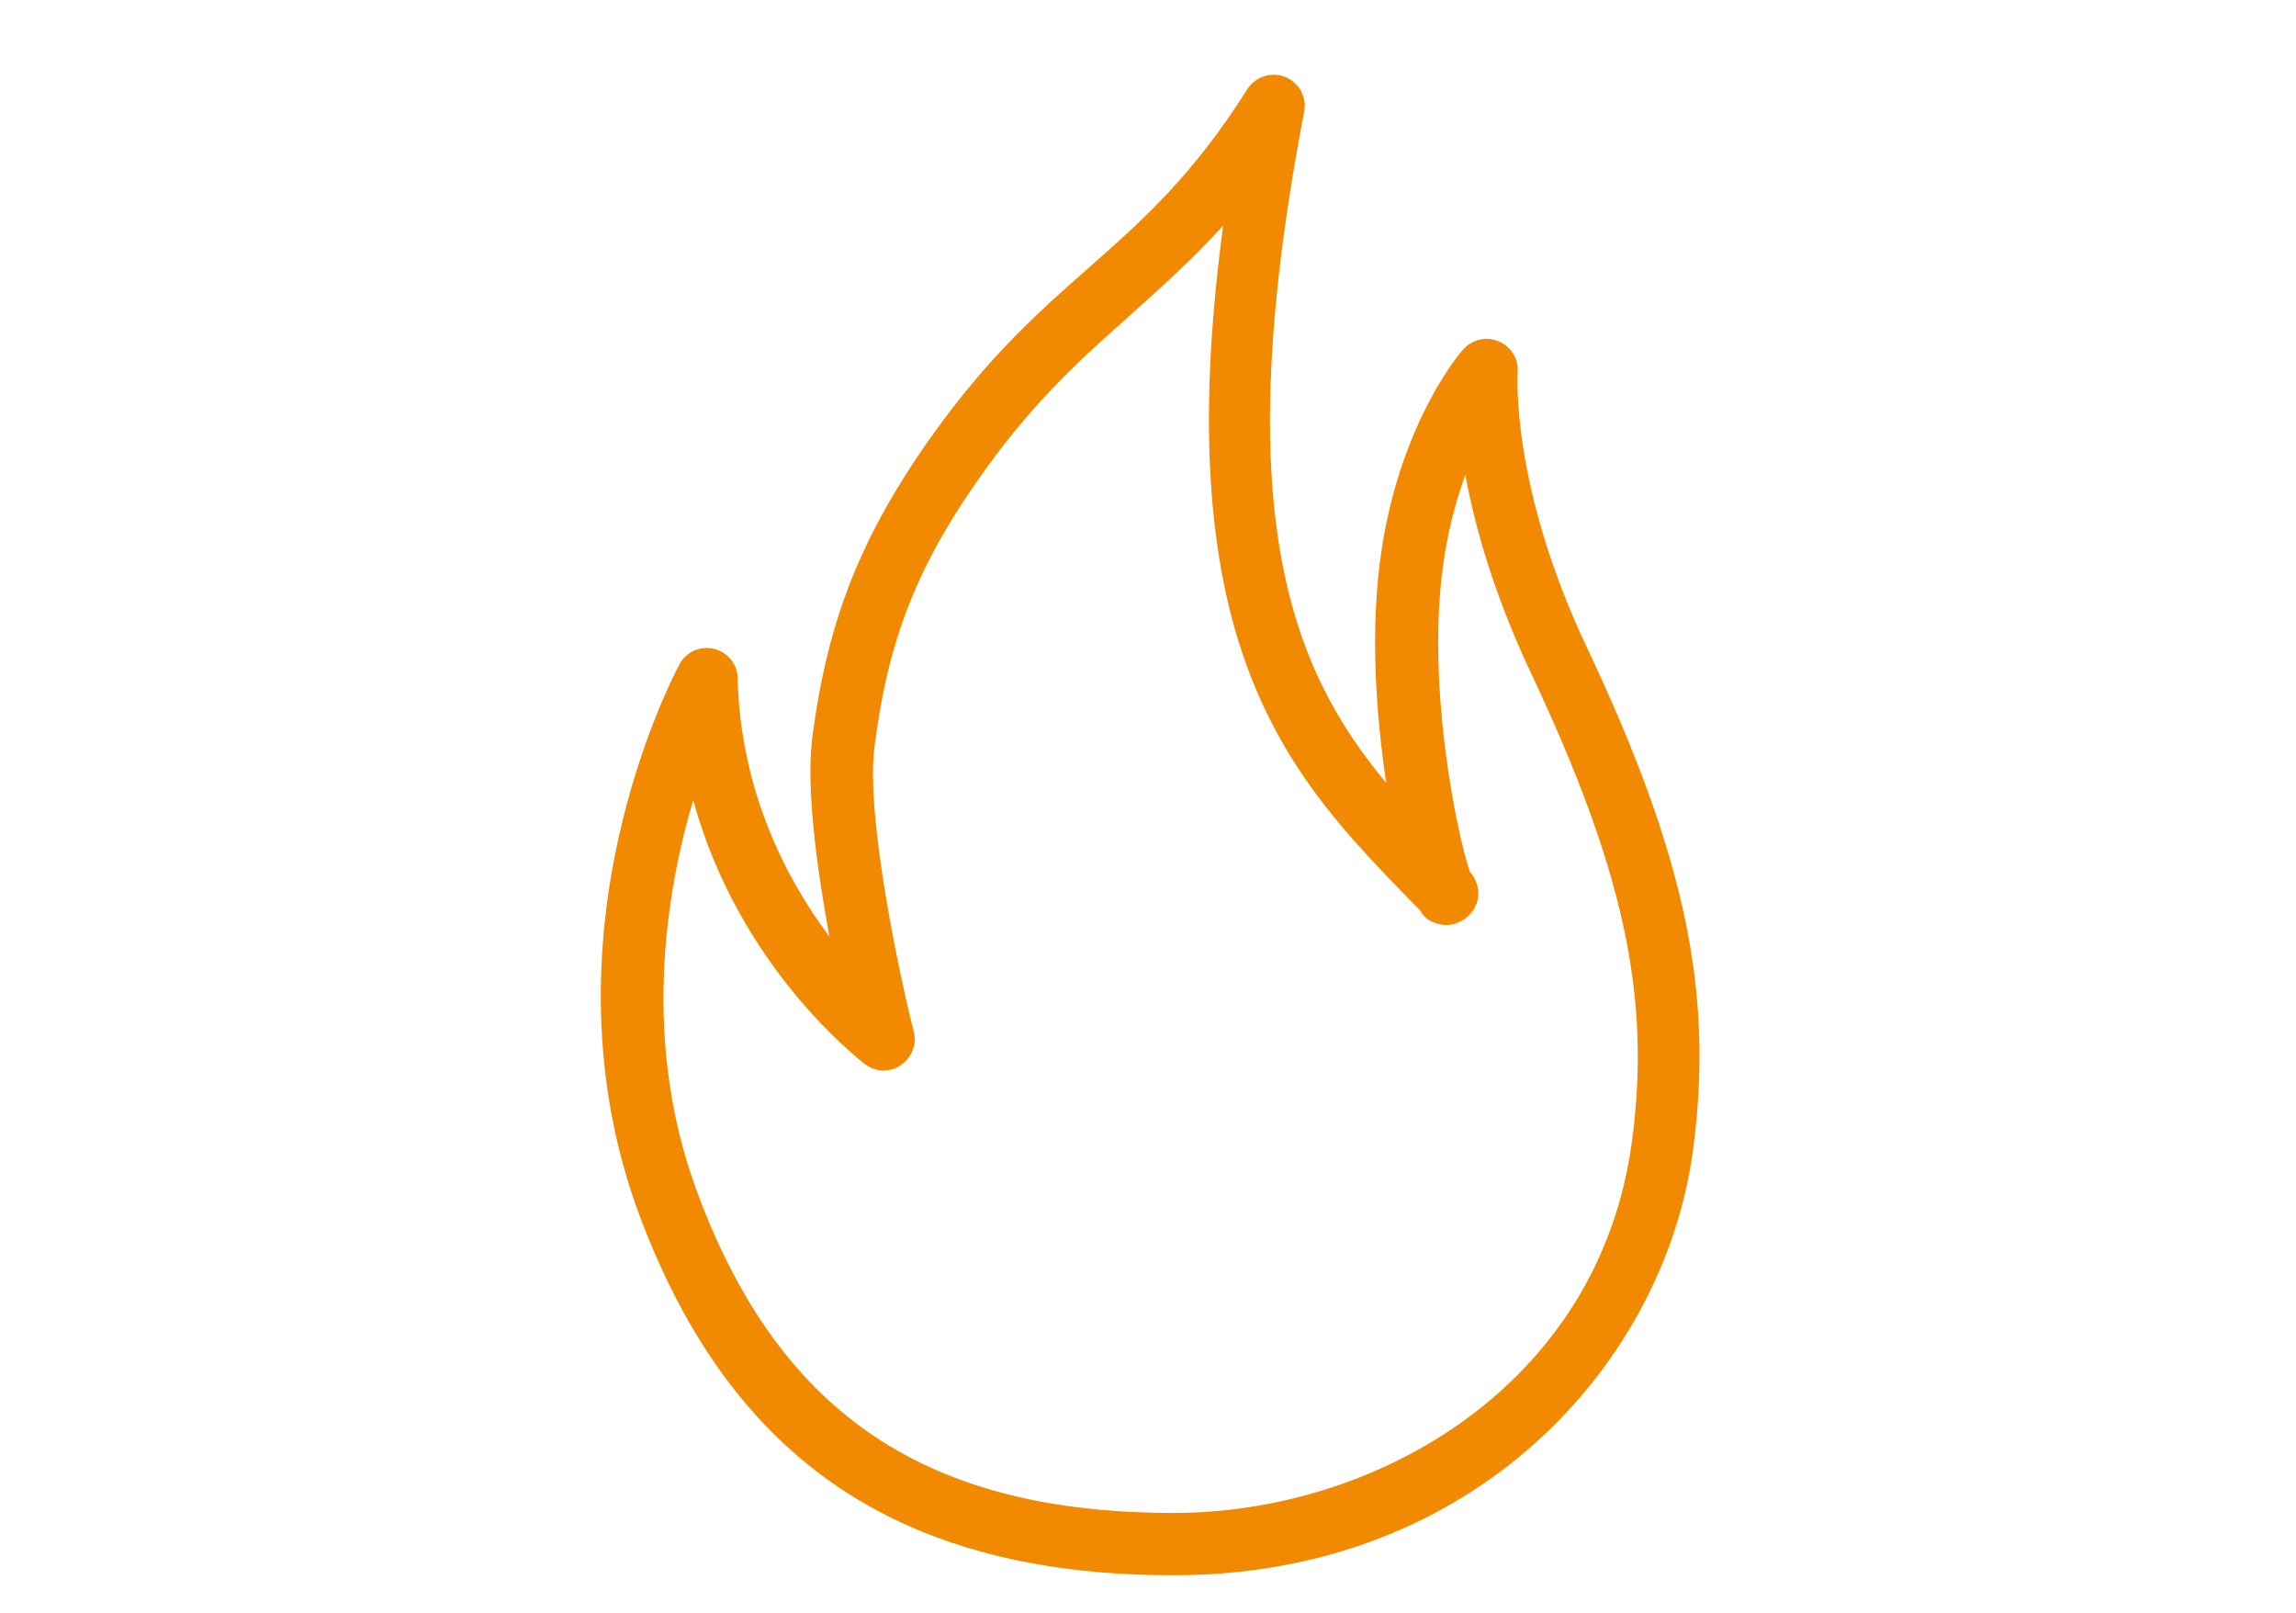 <?xml version="1.0" encoding="utf-8"?>
<!-- Generator: Adobe Illustrator 26.5.0, SVG Export Plug-In . SVG Version: 6.00 Build 0)  -->
<svg version="1.1" id="Lager_1" xmlns="http://www.w3.org/2000/svg" xmlns:xlink="http://www.w3.org/1999/xlink" x="0px" y="0px"
	 viewBox="0 0 552.8 388.3" style="enable-background:new 0 0 552.8 388.3;" xml:space="preserve">
<style type="text/css">
	.st0{fill:#F18A00;}
</style>
<g>
	<path class="st0" d="M282.6,379.2c-65.4,0-106.2-27.3-128.4-86c-25.5-67.6,8-130.6,9.4-133.3c1.6-3,5-4.5,8.3-3.7
		c3.3,0.8,5.7,3.7,5.7,7.1c0.7,27.3,11.8,48.4,22.1,62.2c-2.9-15.8-5.6-35.2-4.2-47.3c3.6-28.8,11.9-49.7,29.6-74.3
		c13.4-18.6,25.4-29.2,37.1-39.5c12.8-11.3,24.9-22,38.1-42.9c1.9-3,5.7-4.3,9.1-3c3.3,1.3,5.3,4.8,4.6,8.4
		c-18.5,96.5-3.1,134.1,19.7,161.5c0-0.1,0-0.2,0-0.3c-2.2-14.9-4.2-36.9-0.8-57.4c5-30,18.8-46,19.4-46.6c2.1-2.4,5.6-3.2,8.6-1.9
		s4.8,4.3,4.5,7.5c0,0.2-1.8,27.1,16.6,66c23.8,50.4,30.7,83.3,25.6,121.3C400.8,327.7,355.6,379.2,282.6,379.2z M166.9,192.6
		c-6.8,23-12.5,58.9,1.3,95.3c19.9,52.8,55.2,76.3,114.4,76.3c48.8,0,102.4-30.7,110.3-89.3c4.7-34.8-1.9-65.4-24.3-112.9
		c-8.9-18.9-13.5-35.2-15.8-47.7c-1.9,5.3-3.7,11.5-4.9,18.8c-5.1,30.4,3.1,68.5,6,76.8c2.1,2.3,2.7,5.7,1.2,8.5
		c-1.7,3.3-5.7,5.1-9.2,3.9c-1.2-0.4-2.6-0.8-4.2-3.4l-2-2c-29-29.8-58.9-60.6-45.2-162.6c-7.6,8.4-15,14.9-22.2,21.4
		c-11,9.8-22.5,19.9-34.9,37.1c-16.4,22.7-23.6,40.9-26.9,67.4c-2,16.6,6.1,54.8,9.5,68.1c0.8,3.1-0.5,6.3-3.1,8.1
		c-2.6,1.8-6.1,1.7-8.6-0.2C206.7,254.9,177.9,232.8,166.9,192.6z"/>
</g>
</svg>
